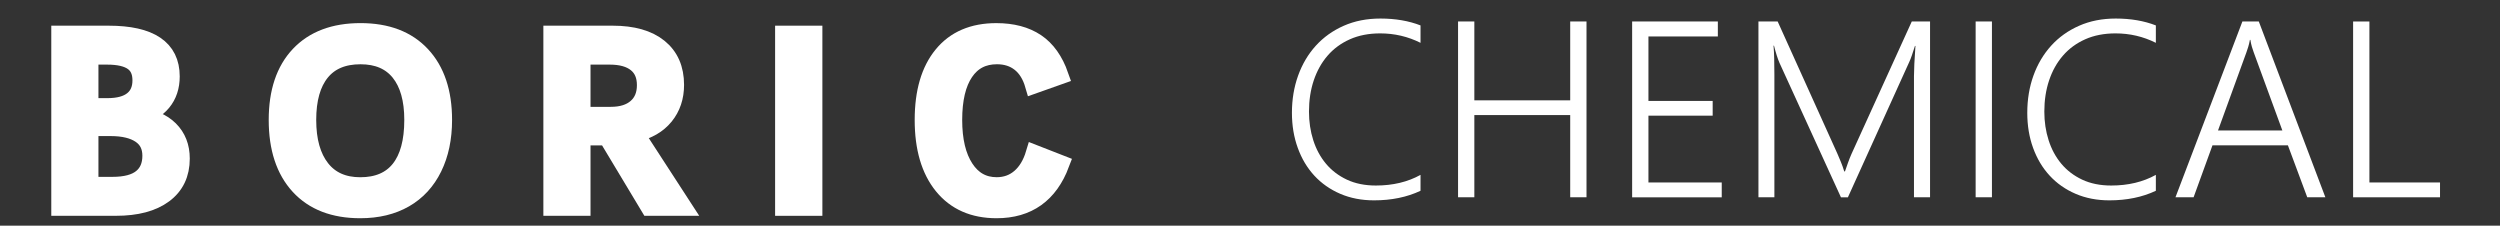 <?xml version="1.0" encoding="utf-8"?>
<!-- Generator: Adobe Illustrator 16.0.0, SVG Export Plug-In . SVG Version: 6.00 Build 0)  -->
<!DOCTYPE svg PUBLIC "-//W3C//DTD SVG 1.1//EN" "http://www.w3.org/Graphics/SVG/1.1/DTD/svg11.dtd">
<svg version="1.1" id="图层_1" xmlns="http://www.w3.org/2000/svg" xmlns:xlink="http://www.w3.org/1999/xlink" x="0px" y="0px"
	 width="144px" height="13px" viewBox="0 0 144 13" enable-background="new 0 0 144 13" xml:space="preserve">
<rect x="0" y="0" width="144" height="13" fill="#333333" stroke="none"/>
<title>CREATIVEMINDS</title>
<desc>Created with Sketch.</desc>
<g>
	<path fill="#FFFFFF" stroke="#FFFFFF" stroke-miterlimit="10" d="M10.431,9.134c0,0.889-0.329,1.578-0.988,2.064
		c-0.659,0.488-1.58,0.732-2.761,0.732H3.454V1.979h2.803c2.396,0,3.595,0.808,3.595,2.422c0,0.593-0.165,1.09-0.495,1.49
		c-0.33,0.4-0.795,0.669-1.398,0.805c0.777,0.08,1.383,0.335,1.818,0.766S10.431,8.451,10.431,9.134z M8.129,4.628
		c0-0.485-0.161-0.84-0.484-1.066C7.323,3.335,6.832,3.222,6.173,3.222H5.17v2.931h1.017c0.636,0,1.119-0.13,1.448-0.392
		C7.964,5.5,8.129,5.122,8.129,4.628z M8.701,8.971c0-0.536-0.203-0.942-0.61-1.218C7.683,7.478,7.112,7.338,6.377,7.338H5.17v3.349
		h1.307c0.749,0,1.306-0.146,1.673-0.442C8.517,9.95,8.701,9.525,8.701,8.971z"/>
	<path fill="#FFFFFF" stroke="#FFFFFF" stroke-miterlimit="10" d="M25.539,6.908c0,1.05-0.192,1.967-0.576,2.75
		c-0.384,0.784-0.935,1.383-1.652,1.795c-0.718,0.412-1.571,0.617-2.56,0.617c-1.516,0-2.69-0.452-3.523-1.358
		c-0.833-0.907-1.25-2.174-1.25-3.804c0-1.614,0.419-2.864,1.257-3.749c0.838-0.885,2.015-1.328,3.531-1.328
		c1.516,0,2.69,0.447,3.523,1.342C25.122,4.067,25.539,5.313,25.539,6.908z M23.787,6.908c0-1.186-0.259-2.1-0.776-2.743
		c-0.518-0.642-1.267-0.963-2.246-0.963c-0.998,0-1.756,0.319-2.274,0.957c-0.518,0.638-0.777,1.555-0.777,2.75
		c0,1.195,0.263,2.129,0.788,2.797c0.525,0.669,1.274,1.003,2.249,1.003c0.998,0,1.753-0.323,2.267-0.968
		C23.53,9.095,23.787,8.152,23.787,6.908z"/>
	<path fill="#FFFFFF" stroke="#FFFFFF" stroke-miterlimit="10" d="M38.902,4.889c0,0.706-0.202,1.307-0.604,1.801
		c-0.402,0.493-0.971,0.824-1.705,0.988l2.761,4.252h-1.956l-2.436-4.054h-1.448v4.054h-1.716V1.979h3.495
		c1.153,0,2.043,0.253,2.669,0.759C38.588,3.245,38.902,3.962,38.902,4.889z M37.186,4.903c0-0.546-0.179-0.963-0.537-1.25
		s-0.866-0.431-1.525-0.431h-1.61v3.432h1.667c0.626,0,1.117-0.153,1.472-0.462C37.008,5.883,37.186,5.454,37.186,4.903z"/>
	<path fill="#FFFFFF" stroke="#FFFFFF" stroke-miterlimit="10" d="M46.869,11.931h-1.723V1.979h1.723V11.931z"/>
	<path fill="#FFFFFF" stroke="#FFFFFF" stroke-miterlimit="10" d="M57.401,12.07c-1.327,0-2.363-0.456-3.104-1.369
		c-0.741-0.913-1.111-2.178-1.111-3.793c0-1.605,0.364-2.852,1.095-3.742c0.728-0.89,1.765-1.334,3.107-1.334
		c0.926,0,1.692,0.202,2.297,0.607c0.604,0.405,1.06,1.045,1.367,1.921l-1.511,0.536c-0.161-0.555-0.422-0.977-0.784-1.264
		c-0.363-0.288-0.809-0.431-1.335-0.431c-0.801,0-1.417,0.321-1.85,0.963c-0.435,0.643-0.65,1.558-0.65,2.743
		c0,1.177,0.22,2.105,0.664,2.783c0.441,0.677,1.049,1.017,1.822,1.017c0.522,0,0.97-0.162,1.344-0.483
		c0.375-0.322,0.651-0.782,0.831-1.381l1.519,0.593C60.441,11.192,59.209,12.07,57.401,12.07z"/>
	<path fill="#FFFFFF" d="M81.822,10.989c-0.781,0.368-1.673,0.551-2.676,0.551c-0.716,0-1.365-0.126-1.949-0.377
		c-0.583-0.251-1.082-0.601-1.494-1.048c-0.411-0.447-0.729-0.979-0.952-1.598c-0.224-0.615-0.336-1.288-0.336-2.019
		c0-0.767,0.119-1.482,0.356-2.143c0.238-0.661,0.578-1.236,1.021-1.723c0.443-0.488,0.979-0.87,1.606-1.147
		c0.629-0.278,1.334-0.417,2.115-0.417c0.861,0,1.631,0.132,2.309,0.396v1.003c-0.725-0.363-1.499-0.544-2.323-0.544
		c-0.654,0-1.235,0.113-1.744,0.339c-0.508,0.226-0.937,0.54-1.285,0.942c-0.349,0.403-0.613,0.878-0.798,1.427
		c-0.184,0.549-0.275,1.147-0.275,1.797c0,0.583,0.082,1.134,0.247,1.649s0.408,0.965,0.731,1.352
		c0.322,0.386,0.724,0.692,1.204,0.918c0.479,0.226,1.038,0.339,1.673,0.339c0.975,0,1.832-0.205,2.57-0.614V10.989z"/>
	<path fill="#FFFFFF" d="M90.444,11.364V6.626h-5.522v4.738h-0.938V1.238h0.938v4.541h5.522V1.238h0.939v10.126H90.444z"/>
	<path fill="#FFFFFF" d="M94.011,11.364V1.238h4.937V2.1H94.95v3.714h3.7v0.848h-3.7v3.849h4.222v0.854H94.011z"/>
	<path fill="#FFFFFF" d="M110.245,11.364V4.374c0-0.358,0.028-0.935,0.085-1.73h-0.028c-0.066,0.212-0.126,0.396-0.181,0.551
		c-0.054,0.156-0.104,0.283-0.151,0.381l-3.531,7.789h-0.401l-3.538-7.739c-0.104-0.236-0.21-0.568-0.318-0.996h-0.028
		c0.02,0.217,0.032,0.463,0.039,0.741s0.011,0.586,0.011,0.925v7.068h-0.918V1.238h1.108l3.439,7.612
		c0.069,0.161,0.139,0.323,0.207,0.49c0.069,0.168,0.132,0.346,0.188,0.534h0.042c0.065-0.188,0.126-0.36,0.181-0.516
		c0.054-0.155,0.121-0.322,0.2-0.501l3.468-7.62h1.052v10.126H110.245z"/>
	<path fill="#FFFFFF" d="M114.736,11.364h-0.939V1.238h0.939V11.364z"/>
	<path fill="#FFFFFF" d="M124.177,10.989c-0.78,0.368-1.674,0.551-2.676,0.551c-0.716,0-1.365-0.126-1.948-0.377
		c-0.585-0.251-1.082-0.601-1.494-1.048s-0.73-0.979-0.954-1.598c-0.223-0.615-0.334-1.288-0.334-2.019
		c0-0.767,0.118-1.482,0.355-2.143c0.238-0.661,0.579-1.236,1.021-1.723c0.442-0.488,0.979-0.87,1.607-1.147
		c0.628-0.278,1.333-0.417,2.114-0.417c0.861,0,1.632,0.132,2.309,0.396v1.003c-0.725-0.363-1.499-0.544-2.323-0.544
		c-0.654,0-1.235,0.113-1.744,0.339c-0.508,0.226-0.937,0.54-1.284,0.942c-0.349,0.403-0.615,0.878-0.798,1.427
		c-0.184,0.549-0.275,1.147-0.275,1.797c0,0.583,0.082,1.134,0.247,1.649c0.164,0.516,0.408,0.965,0.73,1.352
		c0.322,0.386,0.724,0.692,1.203,0.918c0.481,0.226,1.038,0.339,1.674,0.339c0.975,0,1.831-0.205,2.57-0.614V10.989z"/>
	<path fill="#FFFFFF" d="M132.898,11.364l-1.115-2.994h-4.344l-1.088,2.994h-1.044l3.855-10.126h0.946l3.834,10.126H132.898z
		 M129.813,3.011c-0.033-0.089-0.067-0.193-0.103-0.311c-0.035-0.118-0.064-0.252-0.088-0.402h-0.028
		c-0.028,0.15-0.061,0.285-0.096,0.402c-0.035,0.117-0.069,0.221-0.103,0.311l-1.638,4.505h3.707L129.813,3.011z"/>
	<path fill="#FFFFFF" d="M135.539,11.364V1.238h0.939v9.272h4.067v0.854H135.539z"/>
</g>
</svg>
